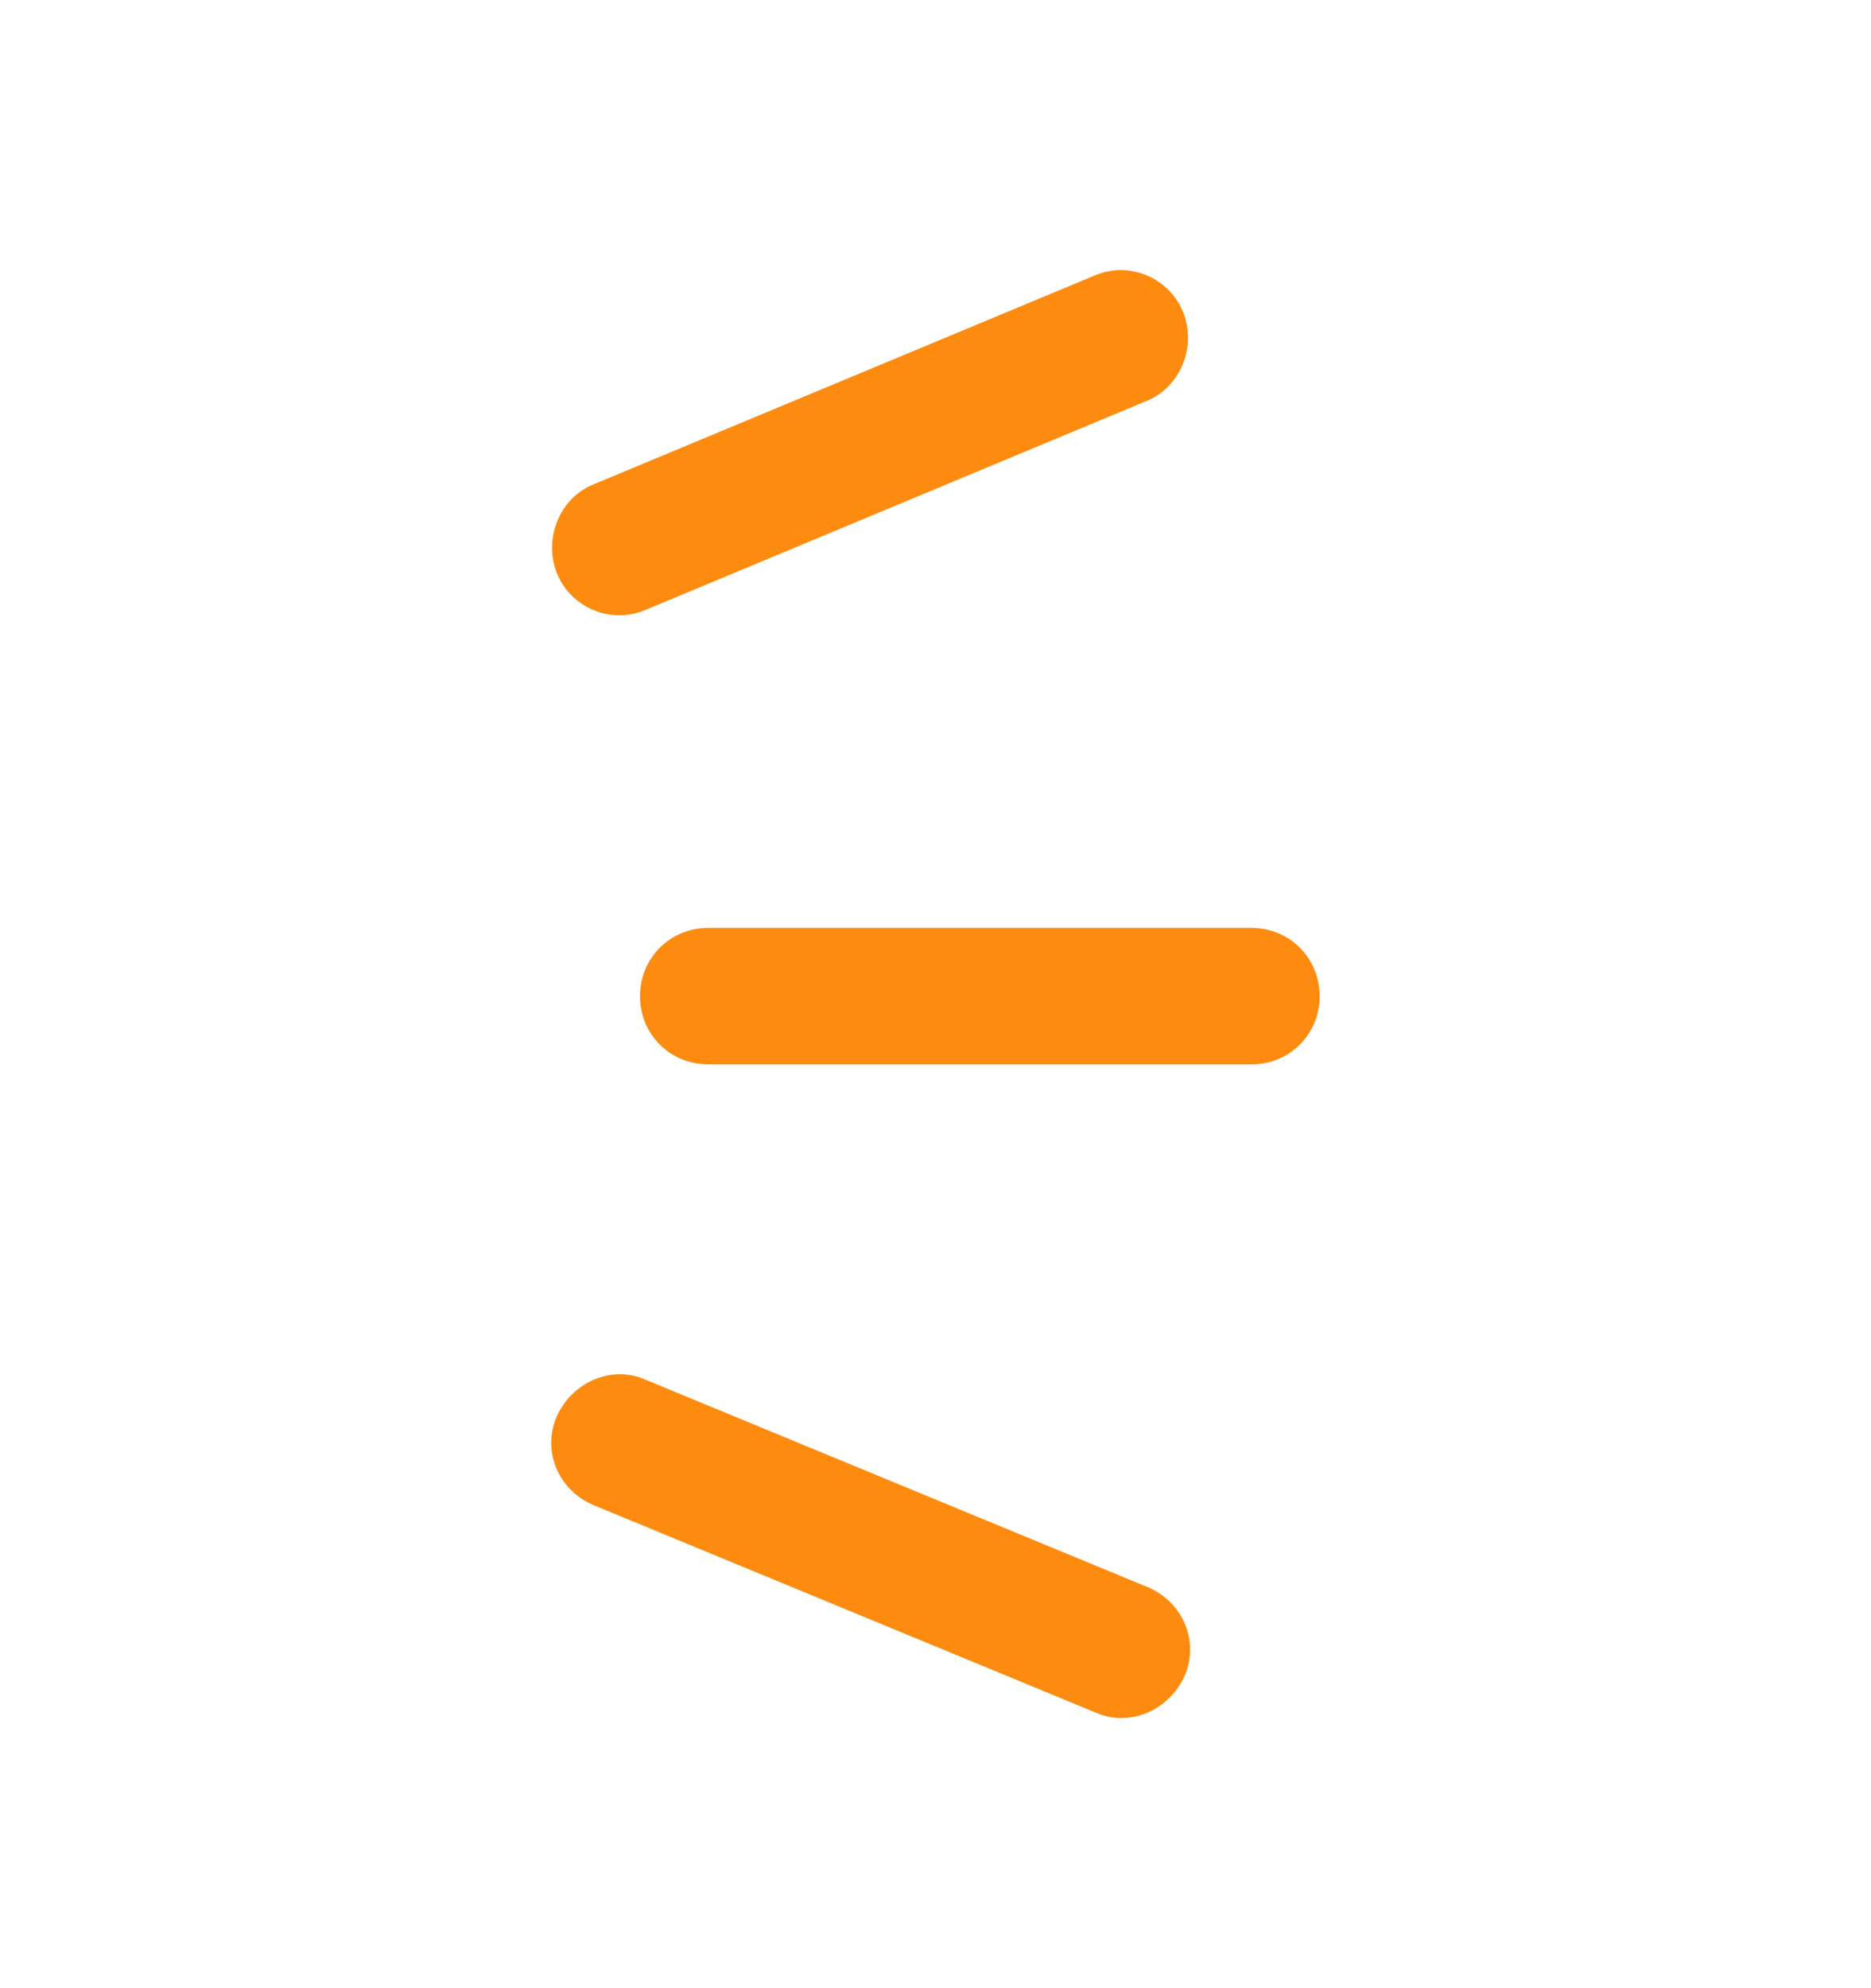 <svg width="16" height="17" viewBox="0 0 16 17" fill="none" xmlns="http://www.w3.org/2000/svg">
<path d="M10.702 7.934C11.028 7.934 11.285 8.191 11.285 8.518C11.285 8.844 11.028 9.101 10.702 9.101H6.057C5.73 9.101 5.473 8.844 5.473 8.518C5.473 8.191 5.73 7.934 6.057 7.934H10.702Z" fill="#FC8B10"/>
<path d="M9.36 2.356C9.663 2.227 10.002 2.379 10.118 2.671C10.235 2.962 10.095 3.313 9.803 3.429L5.52 5.215C5.217 5.343 4.878 5.191 4.762 4.9C4.645 4.608 4.785 4.258 5.077 4.141L9.36 2.356Z" fill="#FC8B10"/>
<path d="M9.815 13.571C10.118 13.699 10.258 14.038 10.13 14.329C10.001 14.621 9.663 14.773 9.371 14.644L5.077 12.87C4.773 12.742 4.633 12.404 4.761 12.112C4.89 11.82 5.228 11.668 5.52 11.797L9.815 13.571Z" fill="#FC8B10"/>
</svg>
